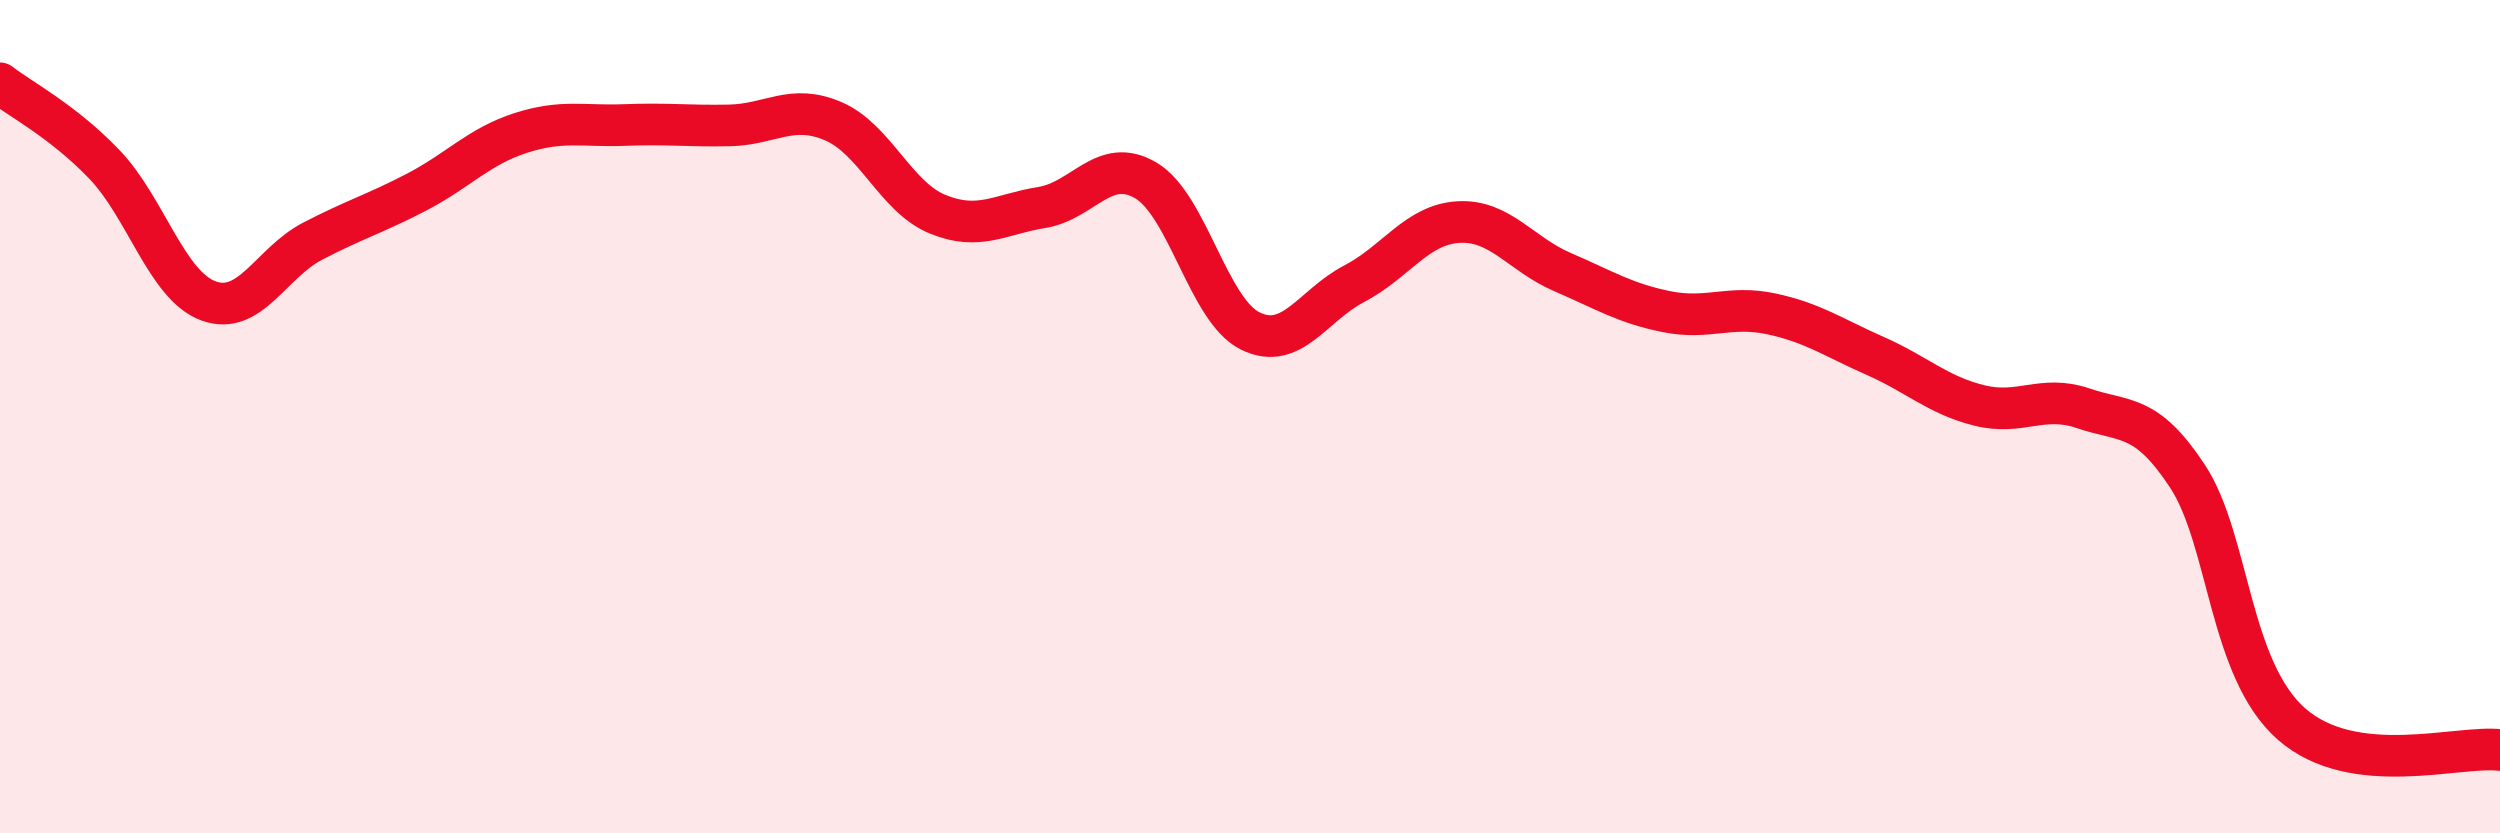 
    <svg width="60" height="20" viewBox="0 0 60 20" xmlns="http://www.w3.org/2000/svg">
      <path
        d="M 0,2 C 0.5,2.39 1.5,2.9 2.5,3.94 C 3.5,4.98 4,6.85 5,7.22 C 6,7.59 6.5,6.31 7.5,5.79 C 8.5,5.27 9,5.13 10,4.61 C 11,4.09 11.5,3.51 12.5,3.19 C 13.5,2.87 14,3.04 15,3 C 16,2.96 16.5,3.03 17.5,3.01 C 18.5,2.99 19,2.48 20,2.91 C 21,3.34 21.5,4.73 22.5,5.14 C 23.5,5.55 24,5.14 25,4.98 C 26,4.82 26.5,3.74 27.5,4.33 C 28.5,4.92 29,7.44 30,7.94 C 31,8.44 31.5,7.33 32.5,6.81 C 33.5,6.29 34,5.39 35,5.33 C 36,5.27 36.5,6.1 37.5,6.53 C 38.5,6.96 39,7.28 40,7.48 C 41,7.68 41.5,7.32 42.5,7.53 C 43.5,7.74 44,8.1 45,8.54 C 46,8.98 46.5,9.48 47.5,9.73 C 48.5,9.98 49,9.46 50,9.8 C 51,10.14 51.5,9.91 52.5,11.43 C 53.5,12.95 53.5,16.07 55,17.38 C 56.5,18.69 59,17.88 60,18L60 20L0 20Z"
        fill="#EB0A25"
        opacity="0.1"
        stroke-linecap="round"
        stroke-linejoin="round"
      />
      <path
        d="M 0,2 C 0.5,2.39 1.5,2.9 2.5,3.94 C 3.5,4.98 4,6.85 5,7.22 C 6,7.59 6.5,6.31 7.5,5.79 C 8.5,5.27 9,5.13 10,4.61 C 11,4.09 11.5,3.51 12.5,3.19 C 13.5,2.87 14,3.04 15,3 C 16,2.96 16.5,3.03 17.5,3.01 C 18.5,2.99 19,2.48 20,2.91 C 21,3.34 21.5,4.73 22.5,5.14 C 23.5,5.55 24,5.14 25,4.98 C 26,4.82 26.5,3.74 27.5,4.33 C 28.5,4.92 29,7.44 30,7.94 C 31,8.44 31.5,7.33 32.5,6.81 C 33.5,6.29 34,5.39 35,5.33 C 36,5.27 36.5,6.1 37.5,6.53 C 38.5,6.96 39,7.28 40,7.48 C 41,7.68 41.5,7.32 42.5,7.53 C 43.5,7.74 44,8.1 45,8.54 C 46,8.98 46.5,9.48 47.5,9.73 C 48.5,9.98 49,9.46 50,9.8 C 51,10.14 51.5,9.91 52.5,11.43 C 53.5,12.95 53.5,16.07 55,17.38 C 56.5,18.69 59,17.88 60,18"
        stroke="#EB0A25"
        stroke-width="1"
        fill="none"
        stroke-linecap="round"
        stroke-linejoin="round"
      />
    </svg>
  